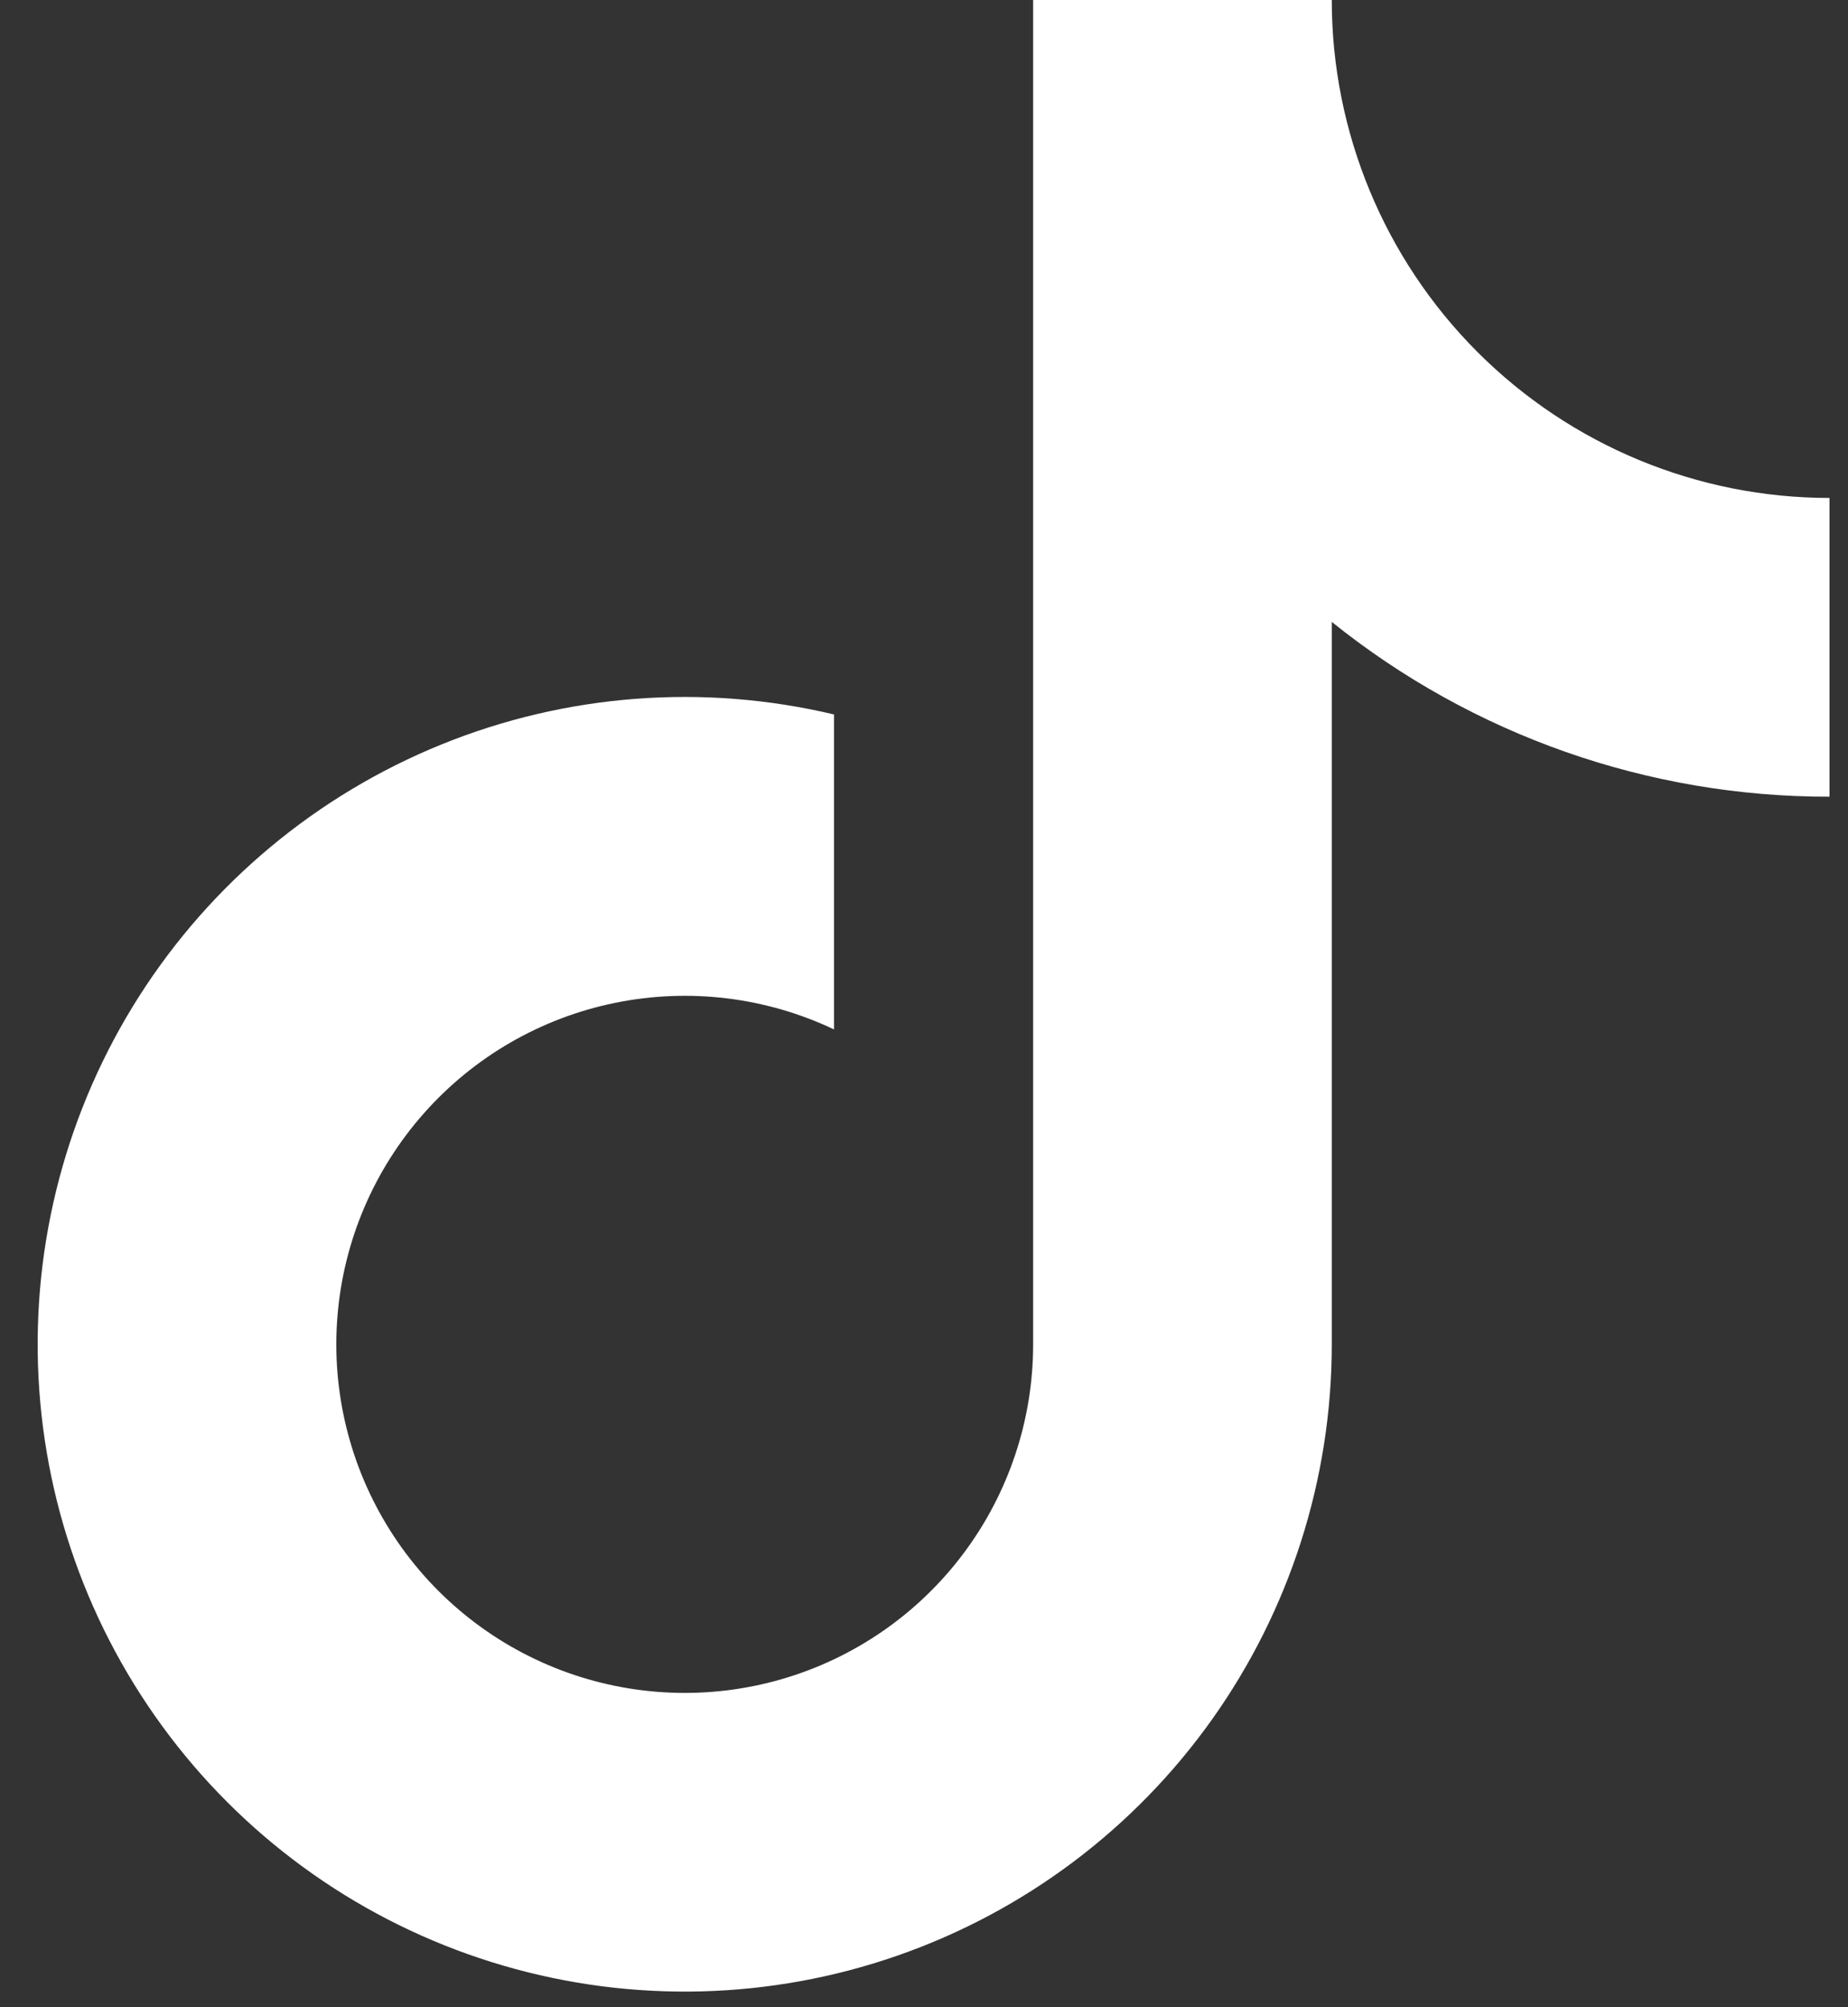 <?xml version="1.0" encoding="UTF-8"?> <svg xmlns="http://www.w3.org/2000/svg" width="35" height="38" viewBox="0 0 35 38" fill="none"><rect x="0" y="0" width="35" height="38" fill="#333333" stroke="none"/><path d="M25.223 11.774V25.452C25.223 27.998 24.429 30.48 22.954 32.554C21.478 34.628 19.394 36.191 16.989 37.026C14.585 37.861 11.98 37.927 9.537 37.214C7.093 36.502 4.932 35.046 3.354 33.049C1.776 31.052 0.858 28.613 0.729 26.071C0.6 23.529 1.266 21.01 2.634 18.863C4.002 16.717 6.004 15.05 8.363 14.093C10.722 13.136 13.32 12.938 15.796 13.526V19.489C14.505 18.876 13.049 18.7 11.648 18.986C10.247 19.272 8.977 20.005 8.029 21.076C7.081 22.146 6.506 23.495 6.391 24.92C6.276 26.345 6.627 27.769 7.391 28.978C8.155 30.186 9.291 31.114 10.628 31.621C11.965 32.128 13.43 32.187 14.803 31.79C16.177 31.392 17.384 30.559 18.243 29.416C19.102 28.273 19.567 26.882 19.567 25.452V0H25.223C25.223 2.5 26.216 4.898 27.984 6.666C29.752 8.434 32.15 9.427 34.65 9.427V15.083C31.222 15.088 27.896 13.921 25.223 11.774Z" fill="white"></path></svg> 